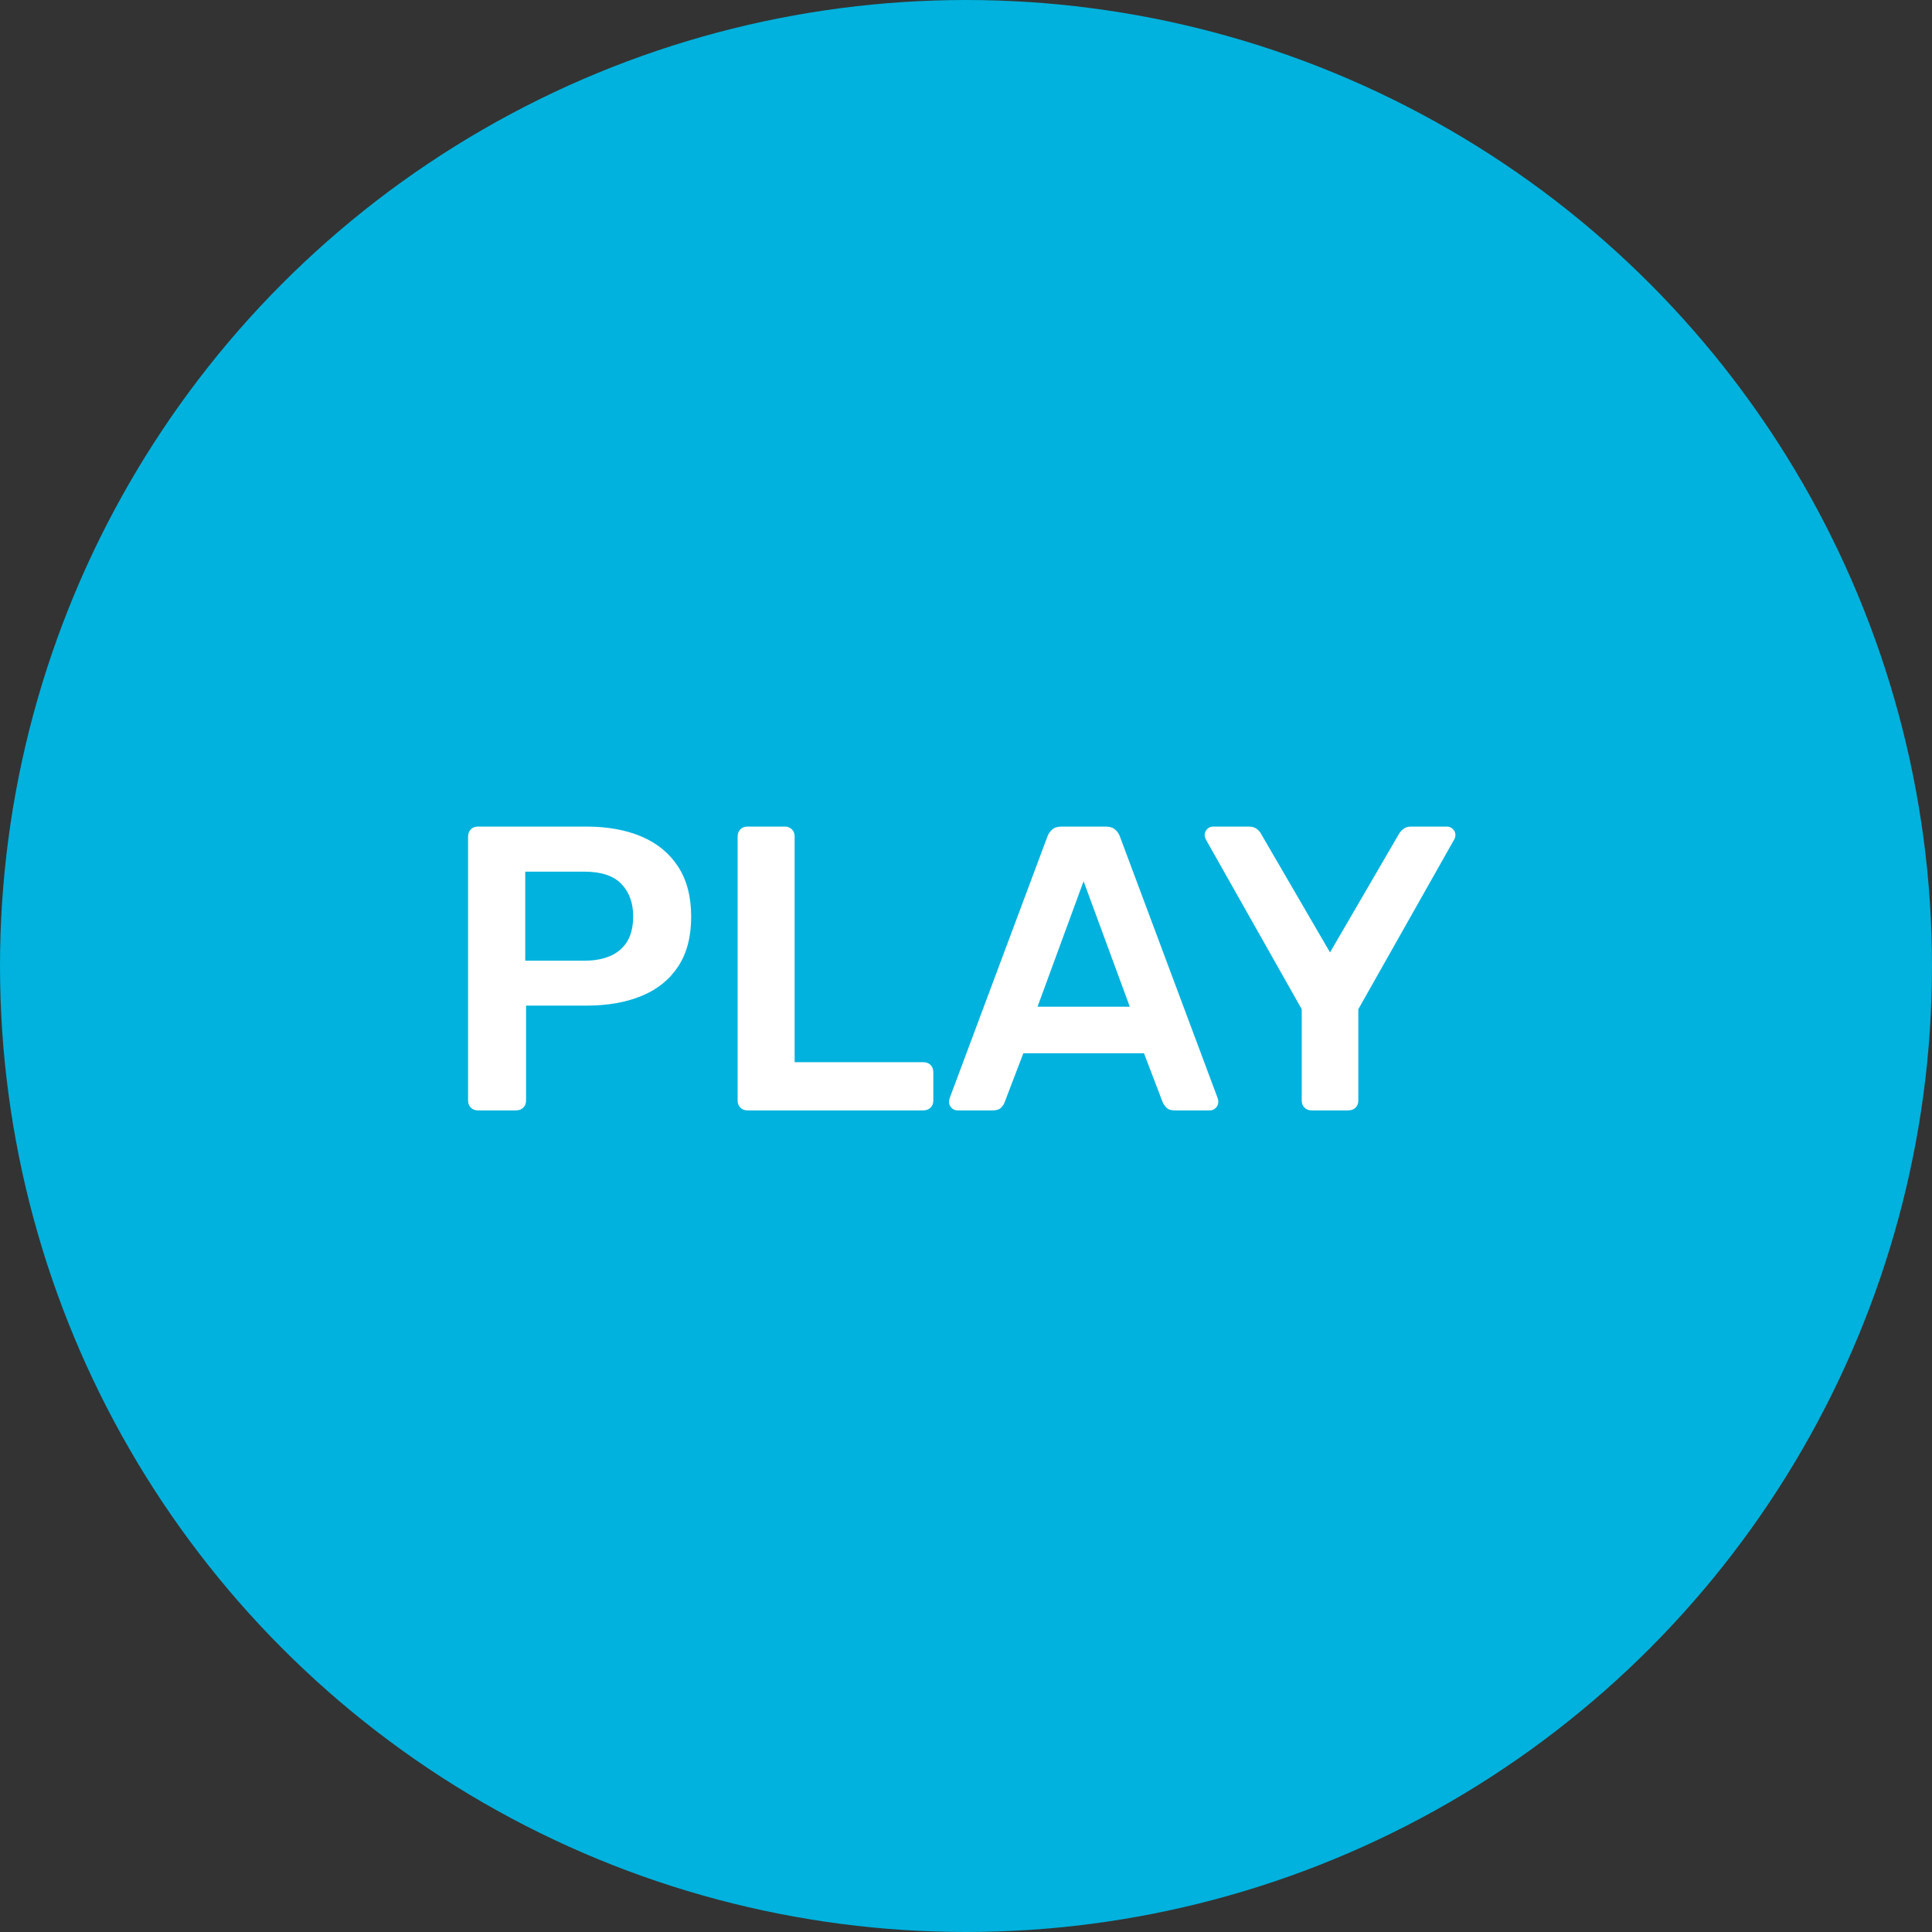<?xml version="1.0" encoding="UTF-8"?>
<svg width="125px" height="125px" viewBox="0 0 125 125" version="1.1" xmlns="http://www.w3.org/2000/svg" xmlns:xlink="http://www.w3.org/1999/xlink">
    <rect x="0" y="0" width="125" height="125" fill="#333333" stroke="none"/>
    <title>Group 4</title>
    <g id="UI-Design" stroke="none" stroke-width="1" fill="none" fill-rule="evenodd">
        <g id="Group-Exercises-Copy" transform="translate(-1291, -3058)">
            <g id="Group-9" transform="translate(984, 2699)">
                <g id="Group-4" transform="translate(307, 359)">
                    <circle id="Oval" fill="#00B2DD" cx="62.5" cy="62.5" r="62.5"></circle>
                    <g id="PLAY" transform="translate(30.284, 53.479)" fill="#FFFFFF" fill-rule="nonzero">
                        <path d="M0.63,18.363 C0.448,18.363 0.298,18.304 0.179,18.185 C0.06,18.066 0,17.915 0,17.733 L0,0.646 C0,0.454 0.06,0.298 0.179,0.179 C0.298,0.06 0.448,0 0.63,0 L7.645,0 C9.018,0 10.212,0.216 11.226,0.648 C12.241,1.081 13.029,1.729 13.591,2.594 C14.154,3.459 14.435,4.539 14.435,5.835 C14.435,7.131 14.154,8.204 13.591,9.055 C13.029,9.906 12.241,10.54 11.226,10.958 C10.212,11.376 9.018,11.585 7.645,11.585 L3.752,11.585 L3.752,17.733 C3.752,17.915 3.693,18.066 3.573,18.185 C3.454,18.304 3.299,18.363 3.106,18.363 L0.63,18.363 Z M3.699,8.679 L7.513,8.679 C8.531,8.679 9.313,8.437 9.861,7.954 C10.409,7.471 10.683,6.757 10.683,5.814 C10.683,4.942 10.428,4.241 9.92,3.711 C9.411,3.182 8.609,2.917 7.513,2.917 L3.699,2.917 L3.699,8.679 Z" id="Shape"></path>
                        <path d="M18.071,18.363 C17.889,18.363 17.739,18.304 17.62,18.185 C17.501,18.066 17.441,17.915 17.441,17.733 L17.441,0.63 C17.441,0.448 17.501,0.298 17.62,0.179 C17.739,0.06 17.889,0 18.071,0 L20.499,0 C20.681,0 20.831,0.06 20.95,0.179 C21.07,0.298 21.129,0.448 21.129,0.63 L21.129,15.244 L29.455,15.244 C29.647,15.244 29.803,15.304 29.922,15.423 C30.041,15.542 30.101,15.698 30.101,15.89 L30.101,17.733 C30.101,17.915 30.041,18.066 29.922,18.185 C29.803,18.304 29.647,18.363 29.455,18.363 L18.071,18.363 Z" id="Path"></path>
                        <path d="M31.663,18.363 C31.516,18.363 31.389,18.309 31.28,18.201 C31.172,18.092 31.117,17.964 31.117,17.817 C31.117,17.737 31.131,17.655 31.159,17.571 L37.477,0.663 C37.539,0.481 37.644,0.325 37.789,0.195 C37.935,0.065 38.141,0 38.408,0 L41.25,0 C41.517,0 41.723,0.065 41.869,0.195 C42.014,0.325 42.119,0.481 42.181,0.663 L48.499,17.571 C48.527,17.655 48.541,17.737 48.541,17.817 C48.541,17.964 48.486,18.092 48.378,18.201 C48.269,18.309 48.142,18.363 47.995,18.363 L45.711,18.363 C45.473,18.363 45.297,18.305 45.185,18.187 C45.072,18.07 44.995,17.962 44.953,17.863 L43.732,14.668 L35.926,14.668 L34.705,17.863 C34.673,17.962 34.6,18.07 34.486,18.187 C34.372,18.305 34.192,18.363 33.947,18.363 L31.663,18.363 Z M36.844,11.655 L42.814,11.655 L39.824,3.536 L36.844,11.655 Z" id="Shape"></path>
                        <path d="M54.568,18.363 C54.386,18.363 54.236,18.304 54.117,18.185 C53.997,18.066 53.938,17.915 53.938,17.733 L53.938,11.817 L47.739,0.844 C47.722,0.799 47.704,0.752 47.684,0.703 C47.665,0.654 47.656,0.602 47.656,0.546 C47.656,0.399 47.71,0.271 47.818,0.163 C47.927,0.054 48.055,0 48.202,0 L50.517,0 C50.732,0 50.906,0.054 51.039,0.161 C51.172,0.268 51.267,0.381 51.323,0.5 L55.768,8.141 L60.214,0.5 C60.28,0.381 60.377,0.268 60.506,0.161 C60.634,0.054 60.805,0 61.02,0 L63.335,0 C63.482,0 63.61,0.054 63.718,0.163 C63.827,0.271 63.881,0.399 63.881,0.546 C63.881,0.602 63.874,0.654 63.86,0.703 C63.846,0.752 63.825,0.799 63.798,0.844 L57.599,11.817 L57.599,17.733 C57.599,17.915 57.539,18.066 57.42,18.185 C57.301,18.304 57.145,18.363 56.953,18.363 L54.568,18.363 Z" id="Path"></path>
                    </g>
                </g>
            </g>
        </g>
    </g>
</svg>
